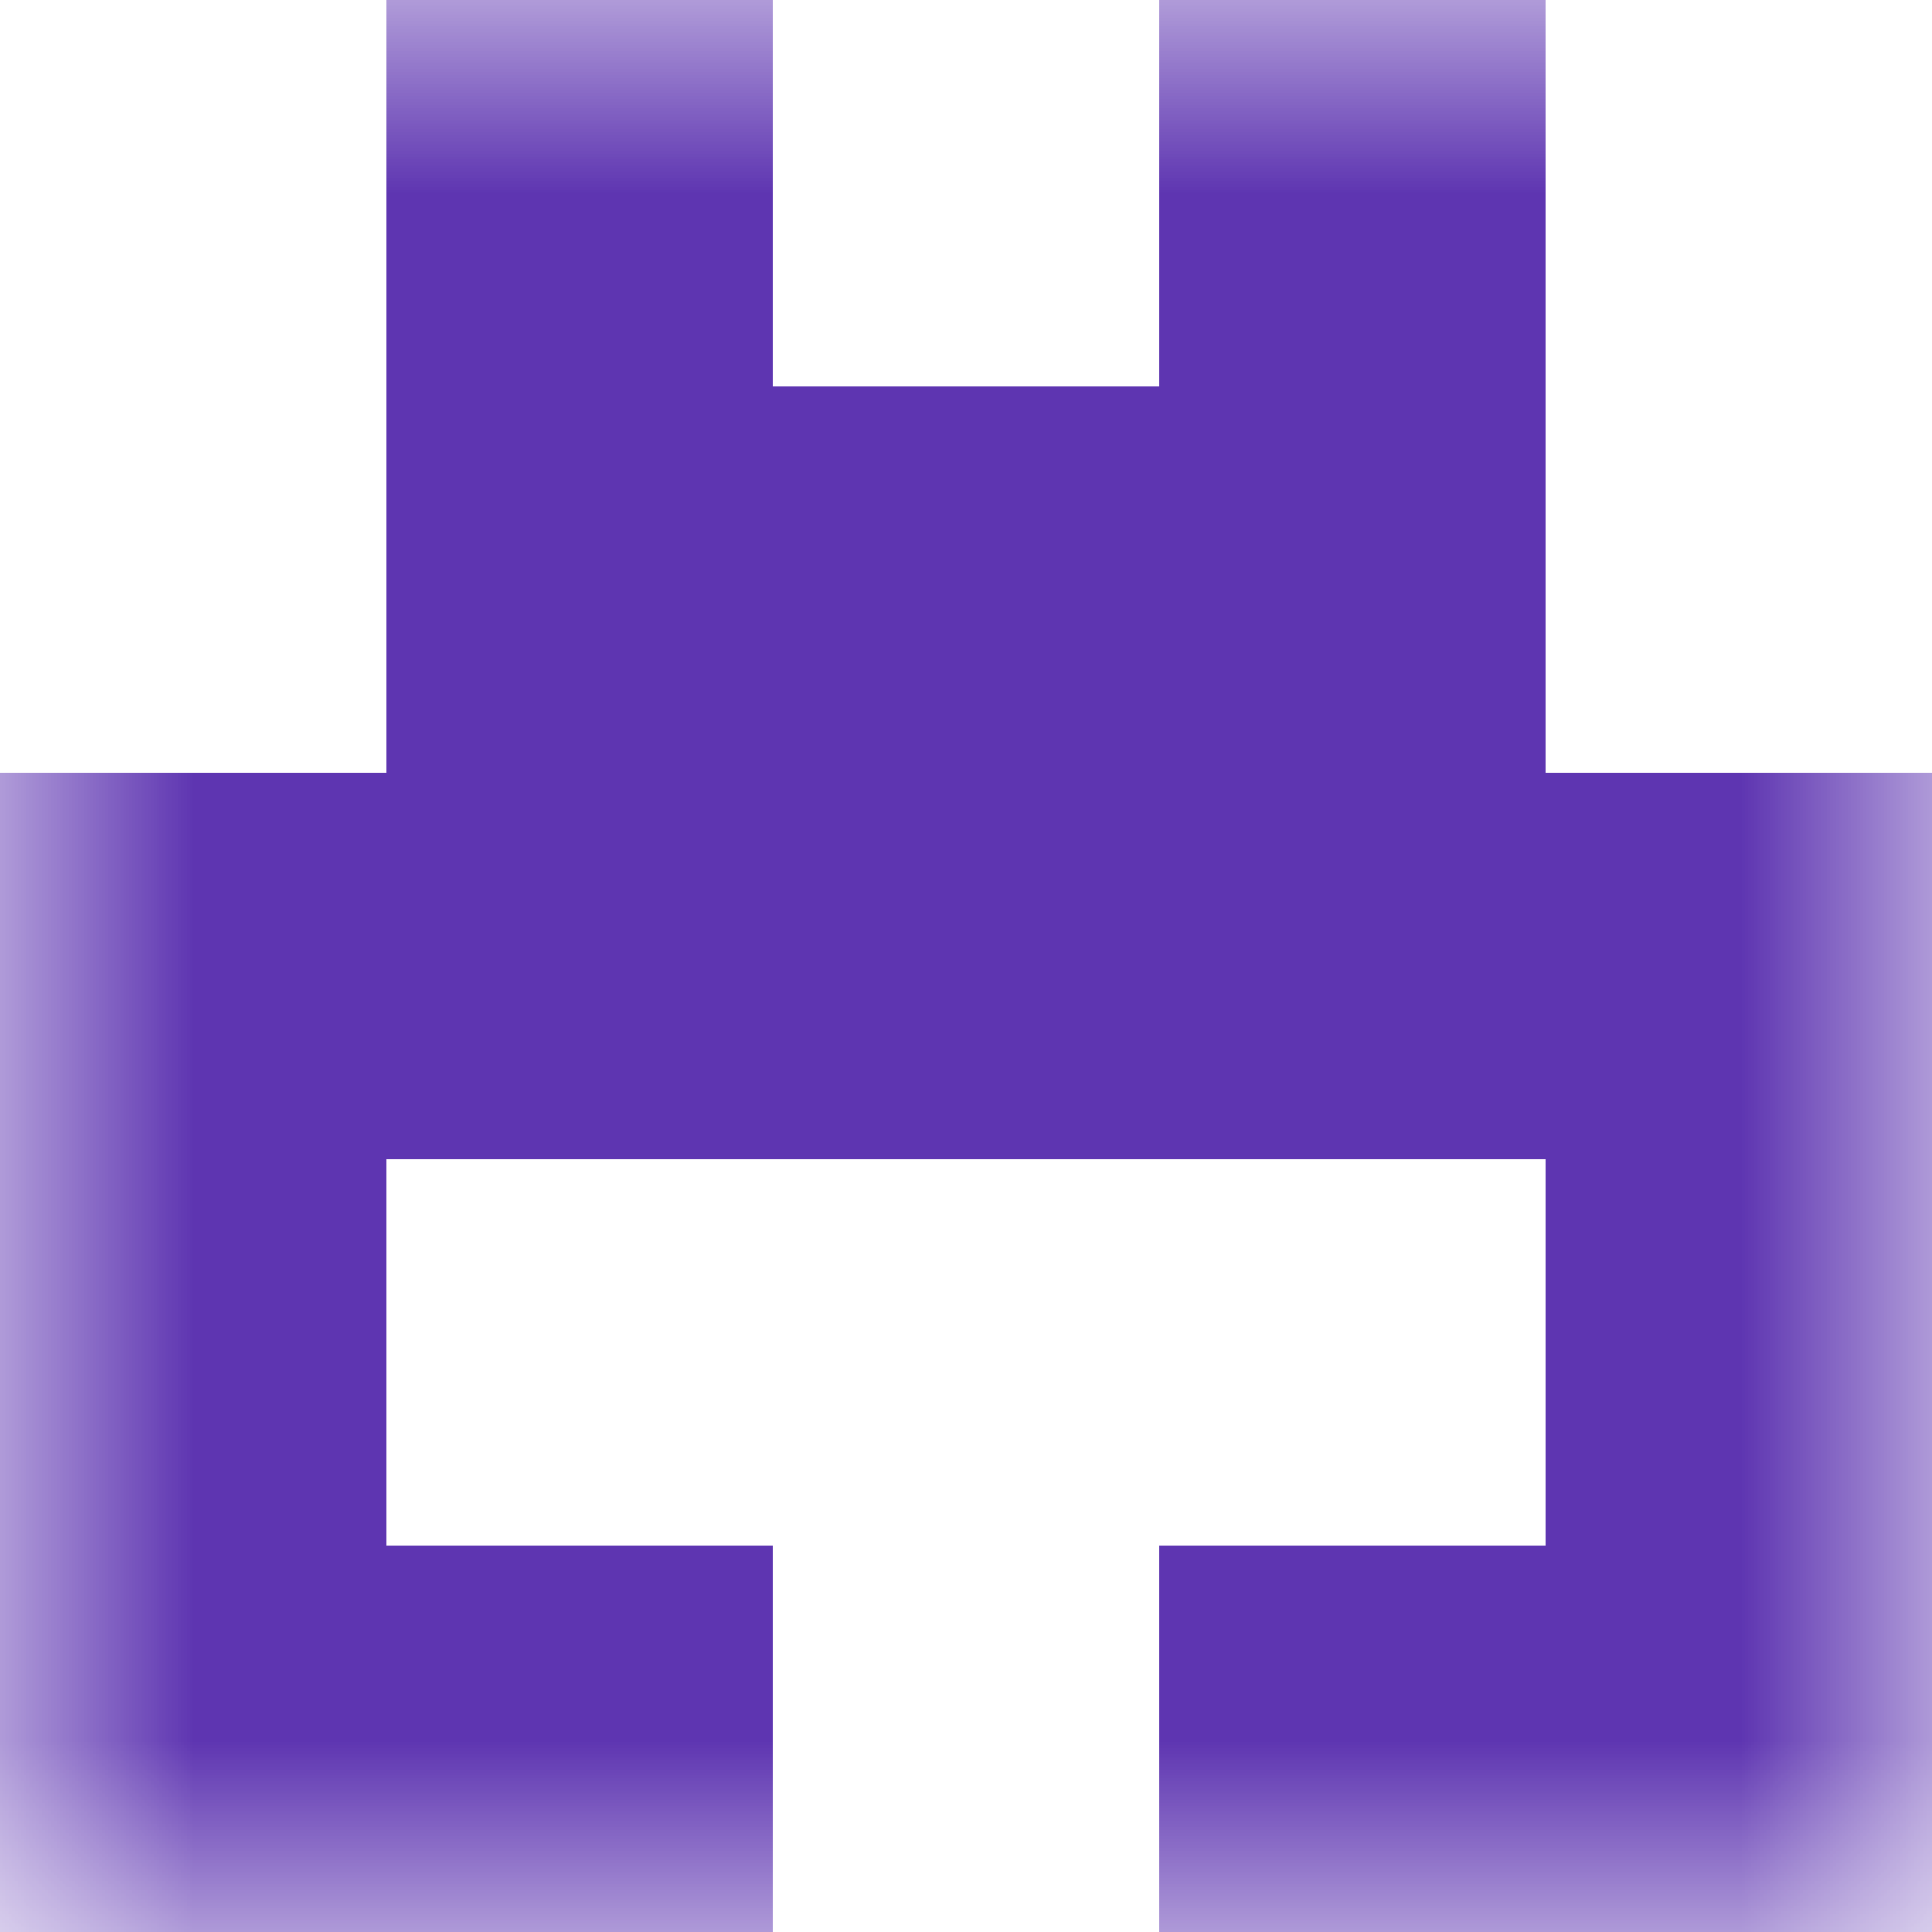 <svg xmlns="http://www.w3.org/2000/svg" viewBox="0 0 5 5" fill="none" shape-rendering="crispEdges"><mask id="viewboxMask"><rect width="5" height="5" rx="0" ry="0" x="0" y="0" fill="#fff" /></mask><g mask="url(#viewboxMask)"><path d="M2 0H1v1h1V0ZM4 0H3v1h1V0Z" fill="#5e35b1"/><path fill="#5e35b1" d="M1 1h3v1H1z"/><path fill="#5e35b1" d="M0 2h5v1H0z"/><path d="M1 3H0v1h1V3ZM5 3H4v1h1V3Z" fill="#5e35b1"/><path d="M2 4H0v1h2V4ZM5 4H3v1h2V4Z" fill="#5e35b1"/></g></svg>